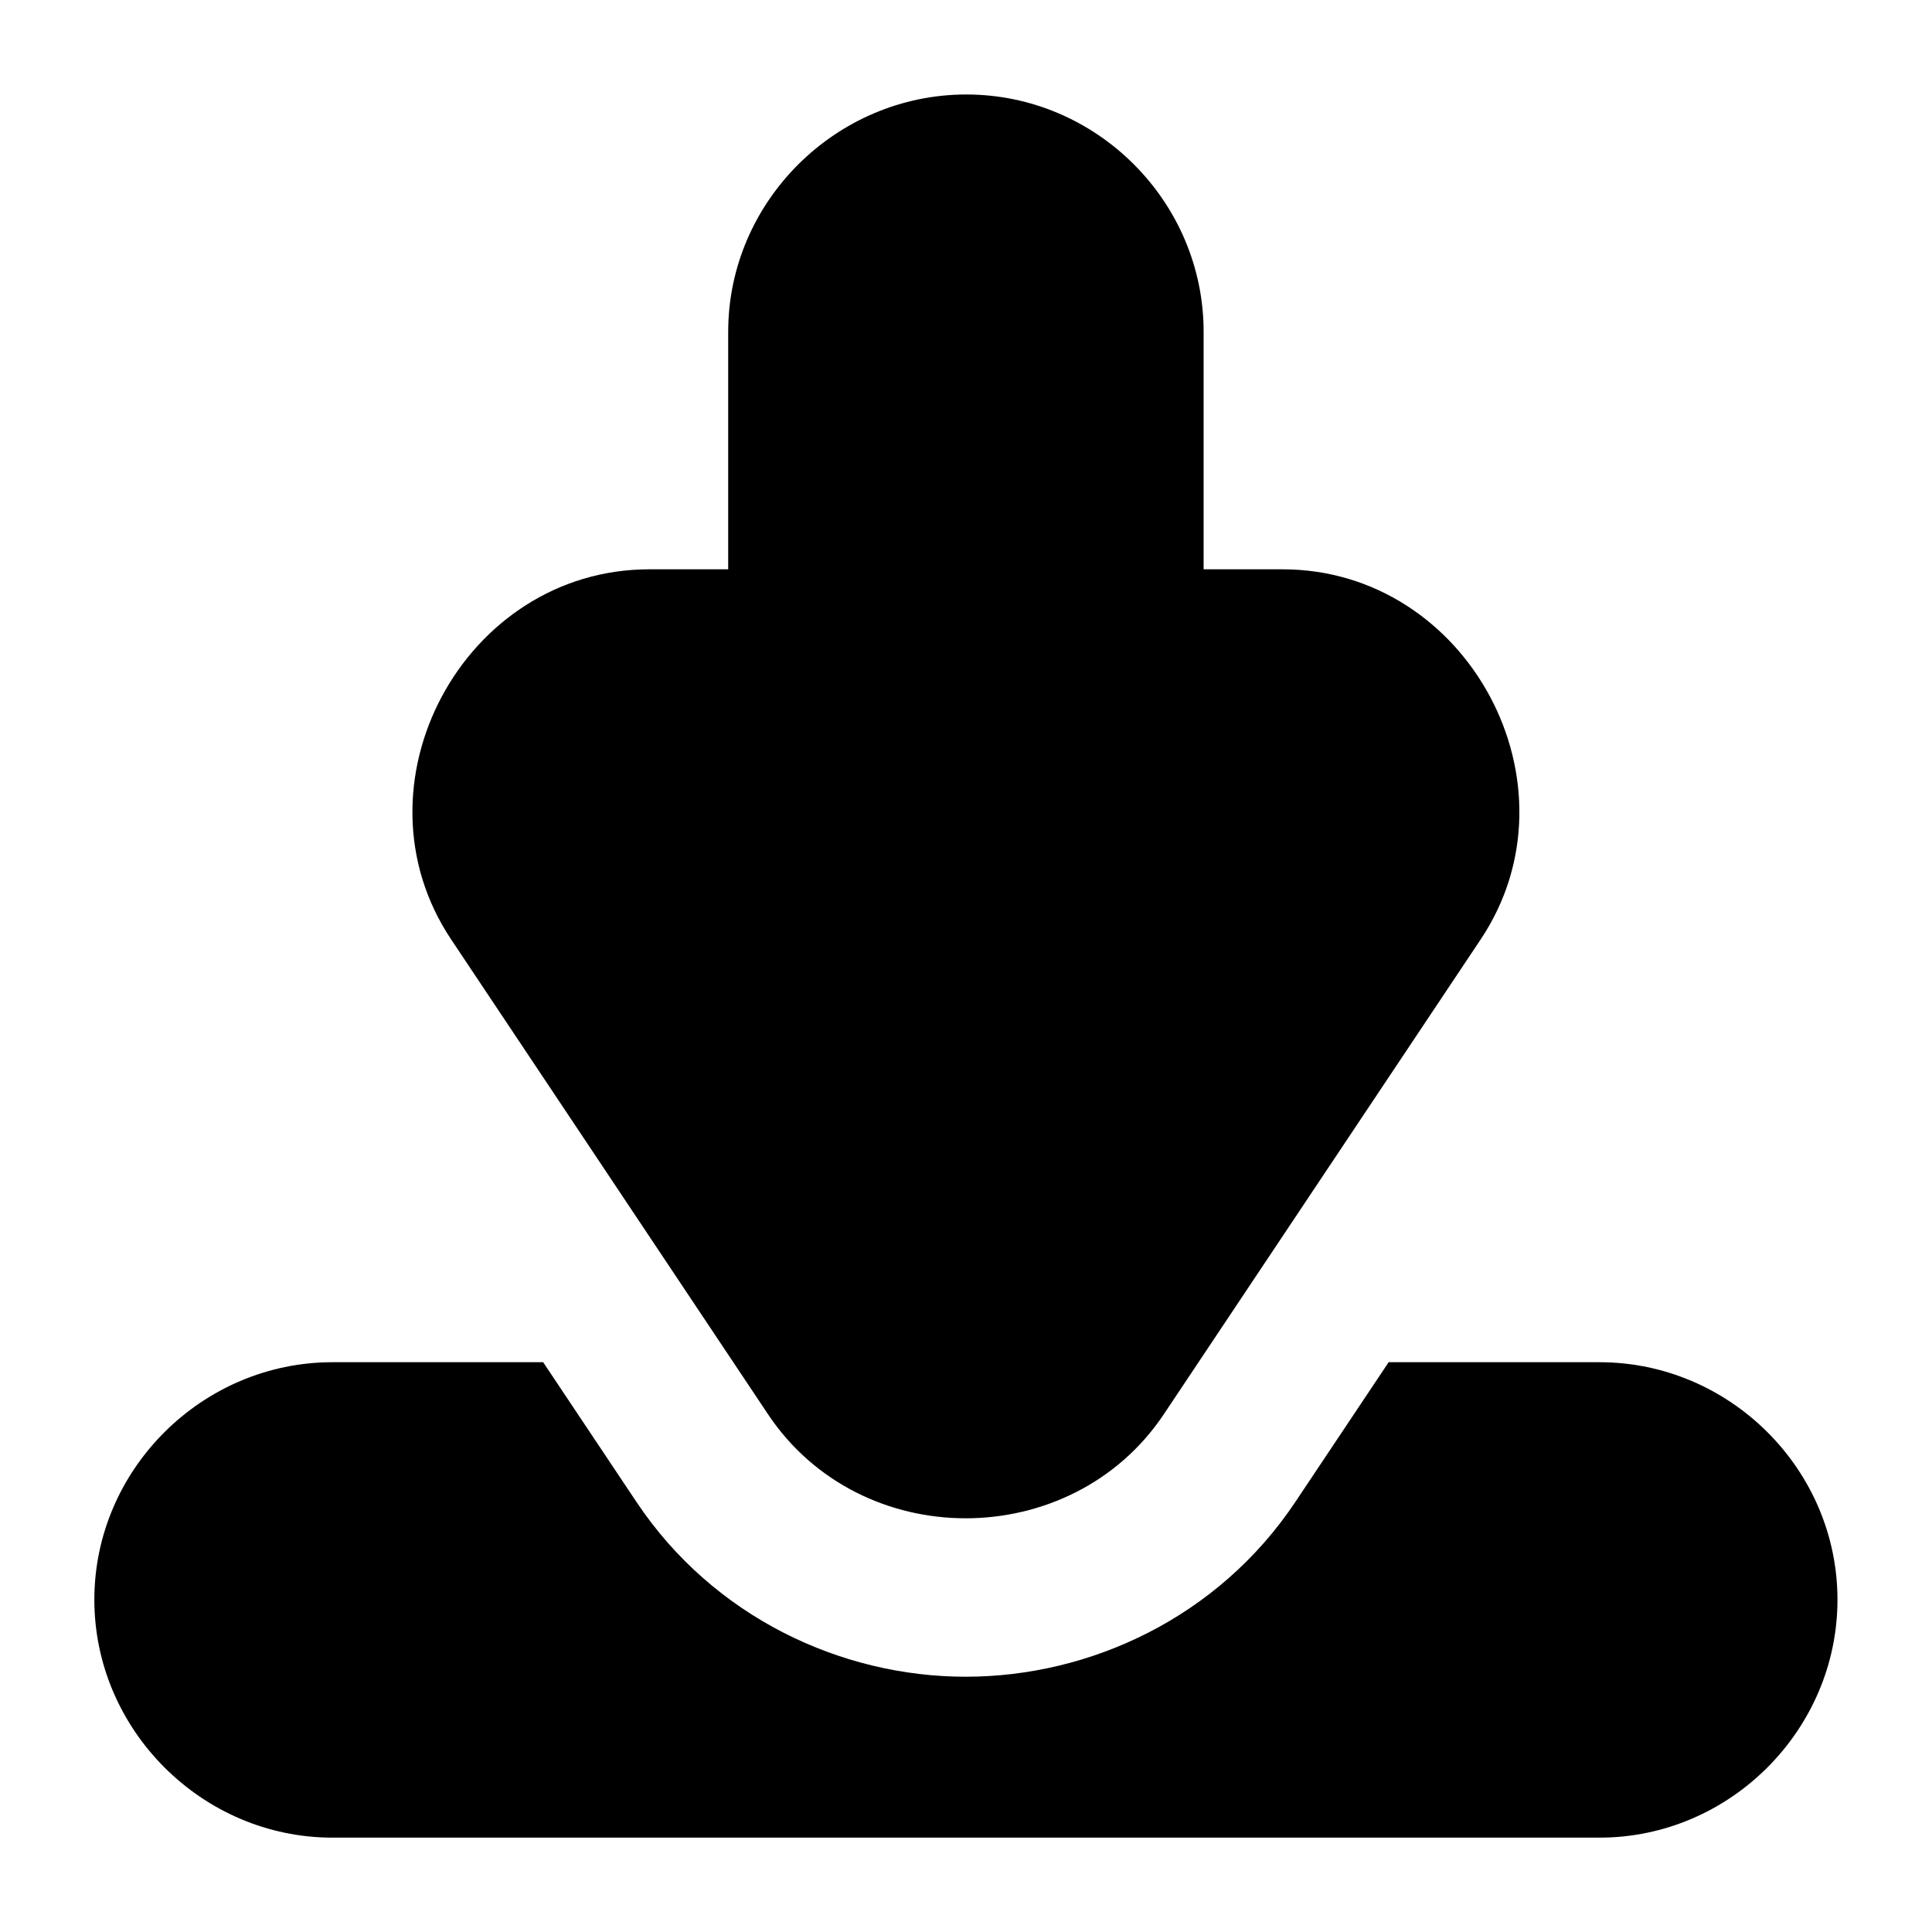 <?xml version="1.0" encoding="UTF-8"?>
<!-- Uploaded to: SVG Repo, www.svgrepo.com, Generator: SVG Repo Mixer Tools -->
<svg fill="#000000" width="800px" height="800px" version="1.1" viewBox="144 144 512 512" xmlns="http://www.w3.org/2000/svg">
 <path d="m400.08 169.04c-34.527 0-63.102 28.371-63.102 62.895v62.938h-20.91c-49.211 0-79.844 57.129-52.52 98.07l83.969 125.83c12.266 18.383 32.324 27.59 52.398 27.59 20.07 0 40.254-9.207 52.52-27.59l83.969-125.83c27.32-40.941-3.312-98.07-52.52-98.07h-20.91v-62.938c0-34.523-28.371-62.895-62.895-62.895zm-167.98 335.96c-34.523 0-63.098 28.41-63.098 62.934 0 34.527 28.574 63.059 63.098 63.059h335.79c34.523 0 63.059-28.531 63.059-63.059 0-34.523-28.535-62.934-63.059-62.934h-55.883l-24.723 37.023c-20.477 30.68-54.457 46.328-87.371 46.328-32.918 0-66.848-15.754-87.25-46.328l-24.723-37.023z" fill-rule="evenodd"/>
</svg>